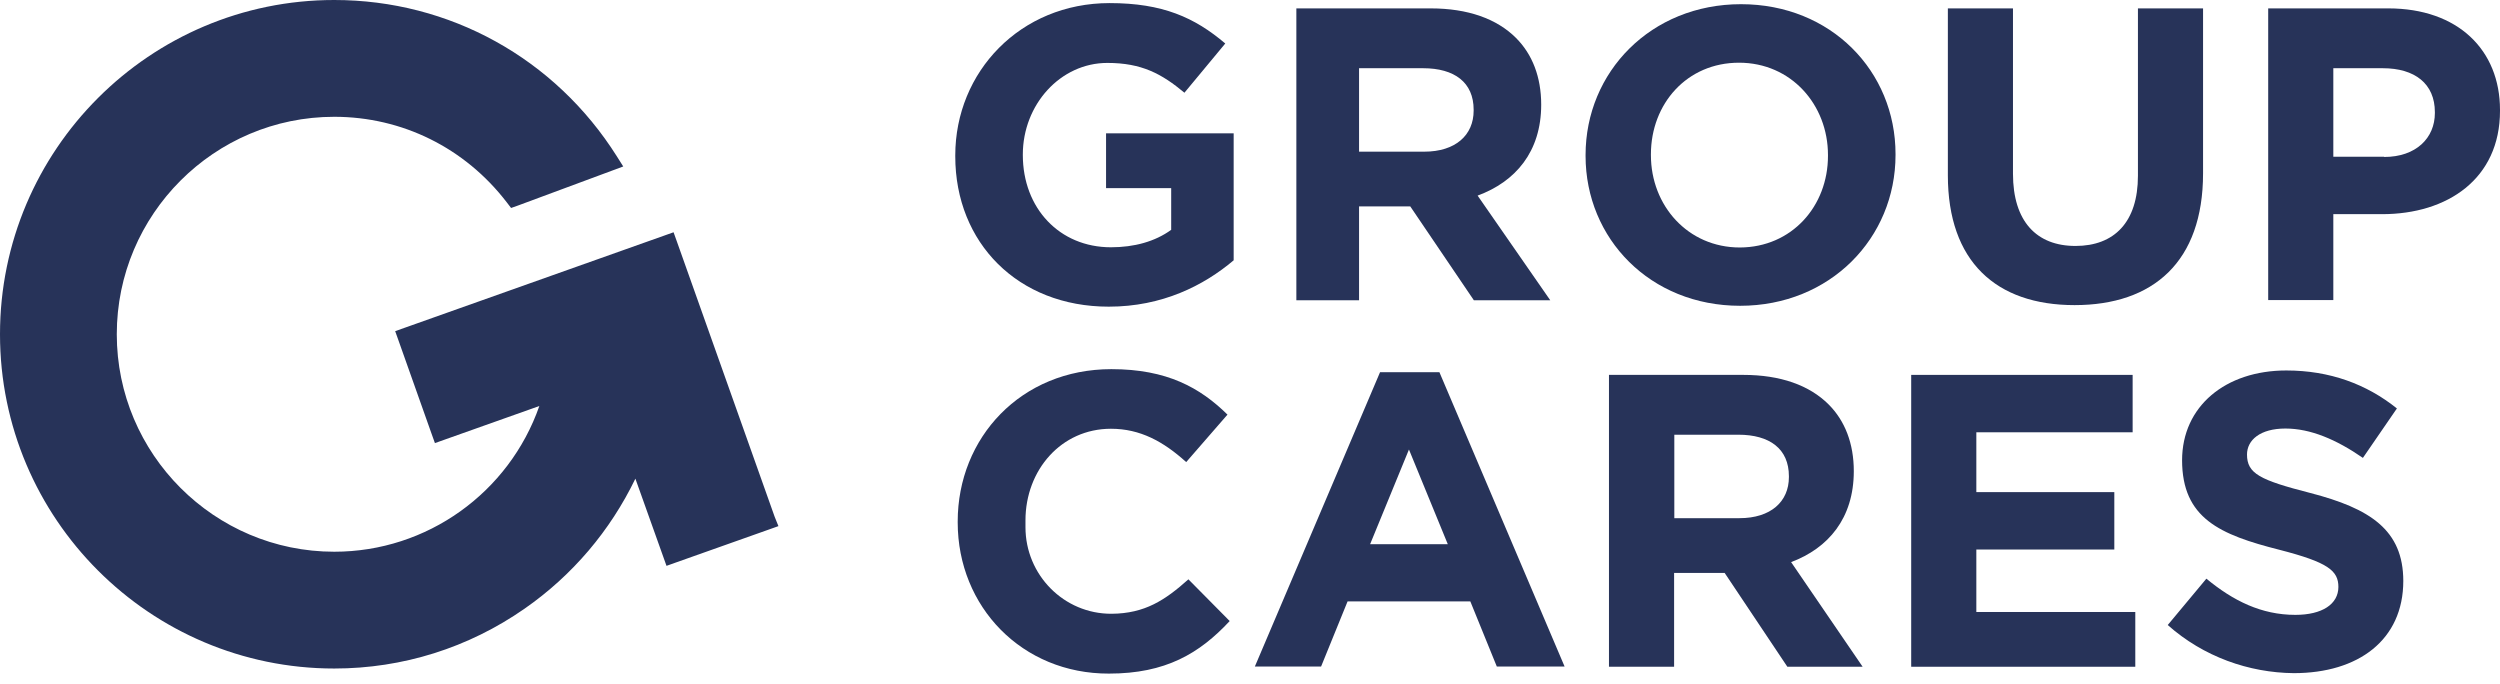 <svg width="223" height="61" viewBox="0 0 223 61" fill="none" xmlns="http://www.w3.org/2000/svg">
<path d="M85.21 13.943V13.864C85.21 6.4 91.02 0.276 98.975 0.276C103.702 0.276 106.557 1.556 109.294 3.88L105.651 8.271C103.623 6.578 101.831 5.613 98.778 5.613C94.584 5.613 91.236 9.335 91.236 13.785V13.825C91.236 18.571 94.505 22.057 99.094 22.057C101.181 22.057 103.032 21.545 104.47 20.501V16.779H98.66V11.895H110.043V23.219C107.364 25.483 103.662 27.354 98.897 27.354C90.803 27.354 85.21 21.663 85.21 13.943Z" fill="#273359"/>
<path d="M115.635 0.748H127.609C130.937 0.748 133.516 1.674 135.23 3.387C136.687 4.845 137.475 6.873 137.475 9.335C137.475 13.549 135.171 16.208 131.803 17.448L138.282 26.783H131.468L125.797 18.413H121.228V26.783H115.635V0.748ZM127.038 13.529C129.834 13.529 131.449 12.052 131.449 9.866V9.788C131.449 7.346 129.735 6.085 126.939 6.085H121.228V13.529H127.038Z" fill="#273359"/>
<path d="M141.433 13.904V13.825C141.433 6.42 147.262 0.374 155.297 0.374C163.331 0.374 169.081 6.361 169.081 13.746V13.825C169.081 21.23 163.252 27.276 155.218 27.276C147.203 27.276 141.433 21.289 141.433 13.904ZM163.055 13.904V13.825C163.055 9.335 159.767 5.593 155.119 5.593C150.472 5.593 147.262 9.256 147.262 13.766V13.845C147.262 18.335 150.551 22.076 155.198 22.076C159.826 22.057 163.055 18.394 163.055 13.904Z" fill="#273359"/>
<path d="M173.749 15.637V0.748H179.558V15.499C179.558 19.753 181.665 21.939 185.131 21.939C188.597 21.939 190.704 19.812 190.704 15.676V0.748H196.513V15.459C196.513 23.357 192.063 27.216 185.052 27.216C178.042 27.216 173.749 23.317 173.749 15.637Z" fill="#273359"/>
<path d="M202.323 0.748H213.036C219.239 0.748 223 4.451 223 9.807V9.886C223 15.952 218.313 19.103 212.484 19.103H208.132V26.764H202.323V0.748ZM212.661 14.002C215.517 14.002 217.191 12.308 217.191 10.083V10.004C217.191 7.464 215.399 6.085 212.543 6.085H208.132V13.982H212.661V14.002Z" fill="#273359"/>
<path d="M85.427 46.595V46.516C85.427 39.052 91.059 32.928 99.133 32.928C104.095 32.928 107.049 34.582 109.491 36.984L105.809 41.218C103.78 39.387 101.713 38.245 99.094 38.245C94.663 38.245 91.472 41.928 91.472 46.418V47.028C91.472 51.282 94.899 54.768 99.153 54.748C102.126 54.728 103.938 53.527 106.006 51.676L109.688 55.398C106.99 58.293 103.977 60.085 98.916 60.085C91.177 60.105 85.427 54.137 85.427 46.595Z" fill="#273359"/>
<path d="M123.099 33.203H128.396L139.562 59.455H133.516L131.153 53.645H120.204L117.841 59.455H111.933L123.099 33.203ZM129.144 48.544L125.679 40.096L122.213 48.544H129.144Z" fill="#273359"/>
<path d="M143.52 33.44H155.493C158.821 33.44 161.401 34.365 163.114 36.078C164.572 37.536 165.359 39.564 165.359 42.026C165.359 46.24 163.075 48.899 159.767 50.14L166.147 59.474H159.432L153.839 51.105H149.33V59.474H143.52V33.44ZM155.159 46.221C157.955 46.221 159.57 44.744 159.57 42.558V42.479C159.57 40.037 157.857 38.776 155.06 38.776H149.349V46.221H155.159Z" fill="#273359"/>
<path d="M170.479 33.44H190.231V38.56H176.289V43.897H188.597V49.017H176.289V54.59H190.468V59.474H170.479V33.44Z" fill="#273359"/>
<path d="M193.362 55.752L196.809 51.617C199.191 53.586 201.712 54.846 204.745 54.846C207.128 54.846 208.585 53.901 208.585 52.345V52.365C208.585 50.908 207.679 50.159 203.307 49.037C198.029 47.698 194.642 46.24 194.642 41.041V41.061C194.642 36.236 198.522 33.046 203.937 33.046C207.817 33.046 211.105 34.267 213.803 36.433L210.771 40.844C208.408 39.21 206.103 38.225 203.859 38.225C201.614 38.225 200.432 39.249 200.432 40.549V40.529C200.432 42.243 201.554 42.814 206.084 43.976C211.401 45.354 214.374 47.264 214.374 51.833V51.814C214.374 57.092 210.357 60.045 204.607 60.045C200.609 60.006 196.553 58.588 193.362 55.752Z" fill="#273359"/>
<path d="M69.102 46.103L60.378 21.545L60.082 20.718L59.255 21.013L36.077 29.245L35.25 29.54L35.545 30.367L38.499 38.698L38.795 39.525L39.622 39.23L48.109 36.216C45.411 43.936 38.105 49.214 29.815 49.214C19.122 49.214 10.417 40.51 10.417 29.816C10.417 19.122 19.122 10.418 29.815 10.418C35.88 10.418 41.473 13.195 45.195 18.039L45.589 18.551L46.199 18.335L54.588 15.223L55.593 14.849L55.021 13.943C49.507 5.199 40.094 0 29.815 0C13.371 0 0 13.372 0 29.816C0 46.26 13.371 59.632 29.815 59.632C35.919 59.632 41.788 57.781 46.79 54.295C51.063 51.321 54.431 47.343 56.676 42.696L59.157 49.647L59.452 50.474L60.279 50.179L68.609 47.225L69.436 46.93L69.102 46.103Z" fill="#273359"/>
</svg>
